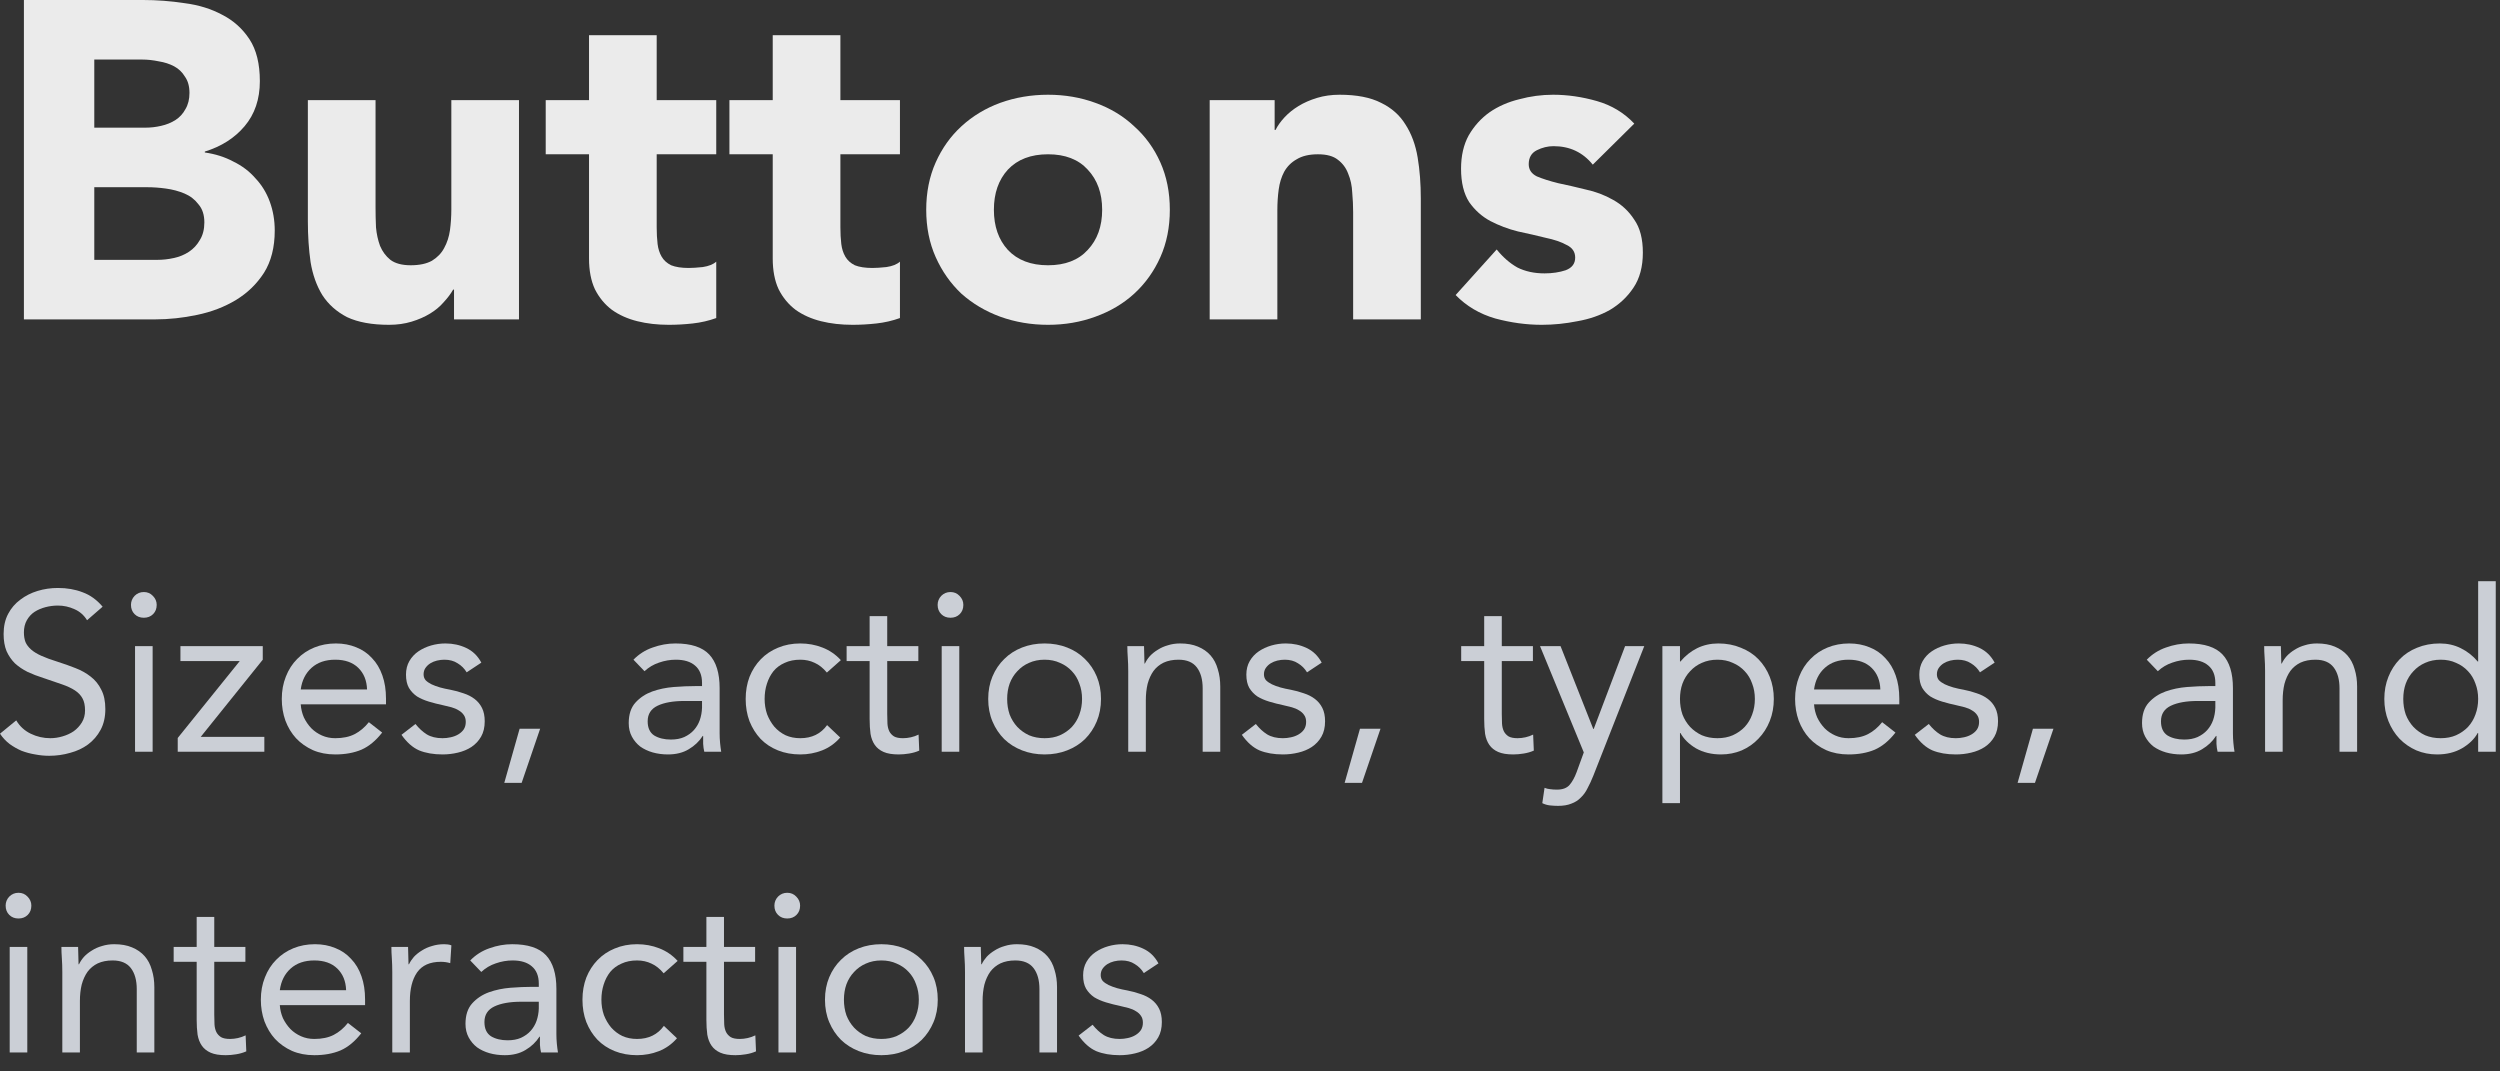 <?xml version="1.0" encoding="utf-8"?>
<svg xmlns="http://www.w3.org/2000/svg" fill="none" height="100%" overflow="visible" preserveAspectRatio="none" style="display: block;" viewBox="0 0 133 57" width="100%">
<rect x="0" y="0" width="133" height="57" fill="#333333" stroke="none"/>
<g id="Vector">
<path d="M1.272 0H7.608C8.344 0 9.08 0.056 9.816 0.168C10.568 0.264 11.24 0.472 11.832 0.792C12.424 1.096 12.904 1.528 13.272 2.088C13.64 2.648 13.824 3.392 13.824 4.32C13.824 5.28 13.552 6.08 13.008 6.72C12.48 7.344 11.776 7.792 10.896 8.064V8.112C11.456 8.192 11.96 8.352 12.408 8.592C12.872 8.816 13.264 9.112 13.584 9.48C13.92 9.832 14.176 10.248 14.352 10.728C14.528 11.208 14.616 11.72 14.616 12.264C14.616 13.16 14.424 13.912 14.04 14.52C13.656 15.112 13.16 15.592 12.552 15.96C11.944 16.328 11.256 16.592 10.488 16.752C9.736 16.912 8.984 16.992 8.232 16.992H1.272V0ZM5.016 6.792H7.728C8.016 6.792 8.296 6.76 8.568 6.696C8.856 6.632 9.112 6.528 9.336 6.384C9.56 6.24 9.736 6.048 9.864 5.808C10.008 5.568 10.08 5.28 10.08 4.944C10.08 4.592 10 4.304 9.84 4.08C9.696 3.84 9.504 3.656 9.264 3.528C9.024 3.4 8.752 3.312 8.448 3.264C8.144 3.2 7.848 3.168 7.56 3.168H5.016V6.792ZM5.016 13.824H8.376C8.664 13.824 8.952 13.792 9.24 13.728C9.544 13.664 9.816 13.552 10.056 13.392C10.296 13.232 10.488 13.024 10.632 12.768C10.792 12.512 10.872 12.2 10.872 11.832C10.872 11.432 10.768 11.112 10.56 10.872C10.368 10.616 10.12 10.424 9.816 10.296C9.512 10.168 9.184 10.08 8.832 10.032C8.48 9.984 8.152 9.96 7.848 9.96H5.016V13.824Z" fill="white" fill-opacity="0.9"/>
<path d="M27.61 16.992H24.154V15.408H24.107C23.979 15.632 23.811 15.856 23.602 16.08C23.41 16.304 23.171 16.504 22.883 16.68C22.595 16.856 22.267 17 21.898 17.112C21.53 17.224 21.131 17.28 20.698 17.28C19.787 17.28 19.043 17.144 18.466 16.872C17.907 16.584 17.466 16.192 17.146 15.696C16.843 15.2 16.634 14.616 16.523 13.944C16.427 13.272 16.378 12.544 16.378 11.76V5.328H19.979V11.04C19.979 11.376 19.986 11.728 20.003 12.096C20.035 12.448 20.107 12.776 20.218 13.08C20.346 13.384 20.53 13.632 20.77 13.824C21.026 14.016 21.387 14.112 21.851 14.112C22.314 14.112 22.691 14.032 22.979 13.872C23.267 13.696 23.483 13.472 23.627 13.2C23.787 12.912 23.89 12.592 23.939 12.24C23.986 11.888 24.011 11.52 24.011 11.136V5.328H27.61V16.992Z" fill="white" fill-opacity="0.9"/>
<path d="M38.104 8.208H34.936V12.096C34.936 12.416 34.952 12.712 34.984 12.984C35.016 13.24 35.088 13.464 35.2 13.656C35.312 13.848 35.48 14 35.704 14.112C35.944 14.208 36.256 14.256 36.64 14.256C36.832 14.256 37.08 14.24 37.384 14.208C37.704 14.16 37.944 14.064 38.104 13.92V16.92C37.704 17.064 37.288 17.16 36.856 17.208C36.424 17.256 36 17.28 35.584 17.28C34.976 17.28 34.416 17.216 33.904 17.088C33.392 16.96 32.944 16.76 32.56 16.488C32.176 16.2 31.872 15.832 31.648 15.384C31.44 14.936 31.336 14.392 31.336 13.752V8.208H29.032V5.328H31.336V1.872H34.936V5.328H38.104V8.208Z" fill="white" fill-opacity="0.9"/>
<path d="M47.877 8.208H44.709V12.096C44.709 12.416 44.725 12.712 44.757 12.984C44.789 13.24 44.861 13.464 44.973 13.656C45.085 13.848 45.253 14 45.477 14.112C45.717 14.208 46.029 14.256 46.413 14.256C46.605 14.256 46.853 14.24 47.157 14.208C47.477 14.16 47.717 14.064 47.877 13.92V16.92C47.477 17.064 47.061 17.16 46.629 17.208C46.197 17.256 45.773 17.28 45.357 17.28C44.749 17.28 44.189 17.216 43.677 17.088C43.165 16.96 42.717 16.76 42.333 16.488C41.949 16.2 41.645 15.832 41.421 15.384C41.213 14.936 41.109 14.392 41.109 13.752V8.208H38.805V5.328H41.109V1.872H44.709V5.328H47.877V8.208Z" fill="white" fill-opacity="0.9"/>
<path d="M49.275 11.16C49.275 10.232 49.443 9.392 49.779 8.64C50.115 7.888 50.571 7.248 51.147 6.72C51.739 6.176 52.427 5.76 53.211 5.472C54.011 5.184 54.859 5.04 55.755 5.04C56.651 5.04 57.491 5.184 58.275 5.472C59.075 5.76 59.763 6.176 60.339 6.72C60.931 7.248 61.395 7.888 61.731 8.64C62.067 9.392 62.235 10.232 62.235 11.16C62.235 12.088 62.067 12.928 61.731 13.68C61.395 14.432 60.931 15.08 60.339 15.624C59.763 16.152 59.075 16.56 58.275 16.848C57.491 17.136 56.651 17.28 55.755 17.28C54.859 17.28 54.011 17.136 53.211 16.848C52.427 16.56 51.739 16.152 51.147 15.624C50.571 15.08 50.115 14.432 49.779 13.68C49.443 12.928 49.275 12.088 49.275 11.16ZM52.875 11.16C52.875 12.04 53.123 12.752 53.619 13.296C54.131 13.84 54.843 14.112 55.755 14.112C56.667 14.112 57.371 13.84 57.867 13.296C58.379 12.752 58.635 12.04 58.635 11.16C58.635 10.28 58.379 9.568 57.867 9.024C57.371 8.48 56.667 8.208 55.755 8.208C54.843 8.208 54.131 8.48 53.619 9.024C53.123 9.568 52.875 10.28 52.875 11.16Z" fill="white" fill-opacity="0.9"/>
<path d="M64.355 5.328H67.811V6.912H67.859C67.971 6.688 68.131 6.464 68.339 6.24C68.547 6.016 68.795 5.816 69.083 5.64C69.371 5.464 69.699 5.32 70.067 5.208C70.435 5.096 70.835 5.04 71.267 5.04C72.179 5.04 72.915 5.184 73.475 5.472C74.035 5.744 74.467 6.128 74.771 6.624C75.091 7.12 75.307 7.704 75.419 8.376C75.531 9.048 75.587 9.776 75.587 10.56V16.992H71.987V11.28C71.987 10.944 71.971 10.6 71.939 10.248C71.923 9.88 71.851 9.544 71.723 9.24C71.611 8.936 71.427 8.688 71.171 8.496C70.931 8.304 70.579 8.208 70.115 8.208C69.651 8.208 69.275 8.296 68.987 8.472C68.699 8.632 68.475 8.856 68.315 9.144C68.171 9.416 68.075 9.728 68.027 10.08C67.979 10.432 67.955 10.8 67.955 11.184V16.992H64.355V5.328Z" fill="white" fill-opacity="0.9"/>
<path d="M84.736 8.76C84.208 8.104 83.512 7.776 82.648 7.776C82.344 7.776 82.048 7.848 81.76 7.992C81.472 8.136 81.328 8.384 81.328 8.736C81.328 9.024 81.472 9.24 81.76 9.384C82.064 9.512 82.44 9.632 82.888 9.744C83.352 9.84 83.84 9.952 84.352 10.08C84.88 10.192 85.368 10.376 85.816 10.632C86.28 10.888 86.656 11.24 86.944 11.688C87.248 12.12 87.4 12.704 87.4 13.44C87.4 14.192 87.232 14.816 86.896 15.312C86.576 15.792 86.16 16.184 85.648 16.488C85.136 16.776 84.56 16.976 83.92 17.088C83.28 17.216 82.648 17.28 82.024 17.28C81.208 17.28 80.384 17.168 79.552 16.944C78.72 16.704 78.016 16.288 77.44 15.696L79.624 13.272C79.96 13.688 80.328 14.008 80.728 14.232C81.144 14.44 81.624 14.544 82.168 14.544C82.584 14.544 82.96 14.488 83.296 14.376C83.632 14.248 83.8 14.024 83.8 13.704C83.8 13.4 83.648 13.176 83.344 13.032C83.056 12.872 82.68 12.744 82.216 12.648C81.768 12.536 81.28 12.424 80.752 12.312C80.24 12.184 79.752 12 79.288 11.76C78.84 11.52 78.464 11.184 78.16 10.752C77.872 10.304 77.728 9.712 77.728 8.976C77.728 8.288 77.864 7.696 78.136 7.2C78.424 6.704 78.792 6.296 79.24 5.976C79.704 5.656 80.232 5.424 80.824 5.28C81.416 5.12 82.016 5.04 82.624 5.04C83.392 5.04 84.168 5.152 84.952 5.376C85.736 5.6 86.4 6 86.944 6.576L84.736 8.76Z" fill="white" fill-opacity="0.9"/>
<path d="M4.632 32.996C4.464 32.724 4.24 32.528 3.96 32.408C3.68 32.28 3.388 32.216 3.084 32.216C2.86 32.216 2.64 32.244 2.424 32.3C2.208 32.356 2.012 32.44 1.836 32.552C1.668 32.664 1.532 32.812 1.428 32.996C1.324 33.18 1.272 33.396 1.272 33.644C1.272 33.836 1.3 34.008 1.356 34.16C1.42 34.304 1.52 34.436 1.656 34.556C1.792 34.676 1.976 34.788 2.208 34.892C2.44 34.996 2.724 35.1 3.06 35.204C3.388 35.308 3.704 35.42 4.008 35.54C4.32 35.66 4.592 35.812 4.824 35.996C5.064 36.18 5.252 36.412 5.388 36.692C5.532 36.964 5.604 37.308 5.604 37.724C5.604 38.148 5.52 38.516 5.352 38.828C5.184 39.14 4.96 39.4 4.68 39.608C4.408 39.808 4.092 39.956 3.732 40.052C3.372 40.156 3 40.208 2.616 40.208C2.368 40.208 2.12 40.184 1.872 40.136C1.624 40.096 1.384 40.032 1.152 39.944C0.928 39.848 0.716 39.728 0.516 39.584C0.316 39.432 0.144 39.248 0 39.032L0.864 38.324C1.048 38.636 1.304 38.872 1.632 39.032C1.96 39.192 2.308 39.272 2.676 39.272C2.892 39.272 3.108 39.24 3.324 39.176C3.548 39.112 3.748 39.02 3.924 38.9C4.1 38.772 4.244 38.616 4.356 38.432C4.468 38.248 4.524 38.036 4.524 37.796C4.524 37.532 4.48 37.32 4.392 37.16C4.304 36.992 4.168 36.848 3.984 36.728C3.8 36.608 3.568 36.5 3.288 36.404C3.008 36.308 2.68 36.196 2.304 36.068C2 35.972 1.72 35.864 1.464 35.744C1.208 35.616 0.984 35.464 0.792 35.288C0.608 35.104 0.46 34.888 0.348 34.64C0.244 34.384 0.192 34.08 0.192 33.728C0.192 33.32 0.272 32.964 0.432 32.66C0.592 32.356 0.808 32.104 1.08 31.904C1.352 31.696 1.66 31.54 2.004 31.436C2.348 31.332 2.708 31.28 3.084 31.28C3.564 31.28 4 31.356 4.392 31.508C4.792 31.652 5.148 31.908 5.46 32.276L4.632 32.996Z" fill="#CBCFD6"/>
<path d="M7.184 34.376H8.12V39.992H7.184V34.376ZM6.968 32.18C6.968 31.996 7.032 31.836 7.16 31.7C7.296 31.564 7.46 31.496 7.652 31.496C7.844 31.496 8.004 31.564 8.132 31.7C8.268 31.836 8.336 31.996 8.336 32.18C8.336 32.38 8.272 32.544 8.144 32.672C8.016 32.8 7.852 32.864 7.652 32.864C7.452 32.864 7.288 32.8 7.16 32.672C7.032 32.544 6.968 32.38 6.968 32.18Z" fill="#CBCFD6"/>
<path d="M9.455 39.26L12.755 35.168H9.599V34.376H13.979V35.096L10.679 39.2H14.063V39.992H9.455V39.26Z" fill="#CBCFD6"/>
<path d="M20.331 38.972C19.995 39.404 19.627 39.708 19.227 39.884C18.827 40.052 18.363 40.136 17.835 40.136C17.395 40.136 16.999 40.06 16.647 39.908C16.295 39.748 15.995 39.536 15.747 39.272C15.507 39.008 15.319 38.696 15.183 38.336C15.055 37.976 14.991 37.592 14.991 37.184C14.991 36.752 15.063 36.356 15.207 35.996C15.351 35.628 15.551 35.316 15.807 35.06C16.063 34.796 16.367 34.592 16.719 34.448C17.071 34.304 17.455 34.232 17.871 34.232C18.263 34.232 18.623 34.3 18.951 34.436C19.279 34.564 19.559 34.756 19.791 35.012C20.031 35.26 20.215 35.568 20.343 35.936C20.471 36.296 20.535 36.708 20.535 37.172V37.472H15.999C16.015 37.712 16.071 37.944 16.167 38.168C16.271 38.384 16.403 38.576 16.563 38.744C16.723 38.904 16.911 39.032 17.127 39.128C17.343 39.224 17.579 39.272 17.835 39.272C18.243 39.272 18.587 39.2 18.867 39.056C19.147 38.912 19.399 38.7 19.623 38.42L20.331 38.972ZM19.527 36.68C19.511 36.2 19.355 35.816 19.059 35.528C18.763 35.24 18.355 35.096 17.835 35.096C17.315 35.096 16.895 35.24 16.575 35.528C16.255 35.816 16.063 36.2 15.999 36.68H19.527Z" fill="#CBCFD6"/>
<path d="M22.103 38.516C22.287 38.748 22.487 38.932 22.703 39.068C22.927 39.204 23.207 39.272 23.543 39.272C23.687 39.272 23.831 39.256 23.975 39.224C24.127 39.192 24.263 39.14 24.383 39.068C24.503 38.996 24.599 38.908 24.671 38.804C24.743 38.692 24.779 38.56 24.779 38.408C24.779 38.256 24.743 38.132 24.671 38.036C24.607 37.94 24.519 37.86 24.407 37.796C24.295 37.724 24.167 37.668 24.023 37.628C23.879 37.588 23.731 37.552 23.579 37.52C23.315 37.464 23.063 37.4 22.823 37.328C22.583 37.256 22.371 37.164 22.187 37.052C22.011 36.932 21.867 36.78 21.755 36.596C21.651 36.412 21.599 36.176 21.599 35.888C21.599 35.616 21.659 35.376 21.779 35.168C21.899 34.96 22.059 34.788 22.259 34.652C22.459 34.516 22.683 34.412 22.931 34.34C23.179 34.268 23.435 34.232 23.699 34.232C24.099 34.232 24.467 34.312 24.803 34.472C25.147 34.632 25.415 34.892 25.607 35.252L24.827 35.768C24.707 35.568 24.547 35.408 24.347 35.288C24.155 35.16 23.919 35.096 23.639 35.096C23.511 35.096 23.379 35.112 23.243 35.144C23.115 35.176 22.999 35.224 22.895 35.288C22.791 35.352 22.703 35.436 22.631 35.54C22.567 35.636 22.535 35.748 22.535 35.876C22.535 35.996 22.571 36.1 22.643 36.188C22.723 36.268 22.827 36.34 22.955 36.404C23.091 36.468 23.243 36.524 23.411 36.572C23.587 36.62 23.767 36.66 23.951 36.692C24.199 36.74 24.435 36.804 24.659 36.884C24.883 36.956 25.079 37.056 25.247 37.184C25.415 37.312 25.547 37.472 25.643 37.664C25.739 37.856 25.787 38.092 25.787 38.372C25.787 38.692 25.723 38.964 25.595 39.188C25.467 39.412 25.295 39.596 25.079 39.74C24.871 39.876 24.631 39.976 24.359 40.04C24.095 40.104 23.823 40.136 23.543 40.136C23.063 40.136 22.647 40.064 22.295 39.92C21.951 39.768 21.639 39.492 21.359 39.092L22.103 38.516Z" fill="#CBCFD6"/>
<path d="M27.752 41.648H26.828L27.644 38.768H28.736L27.752 41.648Z" fill="#CBCFD6"/>
<path d="M33.7 35.096C33.988 34.8 34.328 34.584 34.72 34.448C35.12 34.304 35.524 34.232 35.932 34.232C36.764 34.232 37.364 34.428 37.732 34.82C38.1 35.212 38.284 35.808 38.284 36.608V39.02C38.284 39.18 38.292 39.348 38.308 39.524C38.324 39.692 38.344 39.848 38.368 39.992H37.468C37.436 39.864 37.416 39.724 37.408 39.572C37.408 39.412 37.408 39.272 37.408 39.152H37.384C37.2 39.44 36.952 39.676 36.64 39.86C36.336 40.044 35.968 40.136 35.536 40.136C35.248 40.136 34.976 40.1 34.72 40.028C34.472 39.956 34.252 39.852 34.06 39.716C33.876 39.572 33.728 39.396 33.616 39.188C33.504 38.98 33.448 38.74 33.448 38.468C33.448 38.004 33.568 37.64 33.808 37.376C34.048 37.112 34.344 36.916 34.696 36.788C35.056 36.66 35.44 36.58 35.848 36.548C36.264 36.516 36.644 36.5 36.988 36.5H37.348V36.332C37.348 35.924 37.224 35.616 36.976 35.408C36.736 35.2 36.396 35.096 35.956 35.096C35.652 35.096 35.352 35.148 35.056 35.252C34.768 35.348 34.512 35.5 34.288 35.708L33.7 35.096ZM36.412 37.292C35.812 37.292 35.336 37.376 34.984 37.544C34.632 37.712 34.456 37.988 34.456 38.372C34.456 38.724 34.572 38.976 34.804 39.128C35.044 39.272 35.34 39.344 35.692 39.344C35.964 39.344 36.2 39.3 36.4 39.212C36.608 39.116 36.78 38.992 36.916 38.84C37.052 38.688 37.156 38.512 37.228 38.312C37.3 38.104 37.34 37.884 37.348 37.652V37.292H36.412Z" fill="#CBCFD6"/>
<path d="M43.99 35.78C43.791 35.54 43.575 35.368 43.343 35.264C43.111 35.152 42.855 35.096 42.575 35.096C42.263 35.096 41.986 35.152 41.746 35.264C41.507 35.368 41.306 35.516 41.147 35.708C40.995 35.9 40.879 36.124 40.798 36.38C40.718 36.628 40.678 36.896 40.678 37.184C40.678 37.472 40.722 37.744 40.81 38C40.907 38.248 41.035 38.468 41.194 38.66C41.362 38.852 41.562 39.004 41.794 39.116C42.026 39.22 42.286 39.272 42.575 39.272C43.191 39.272 43.666 39.04 44.002 38.576L44.699 39.236C44.426 39.548 44.106 39.776 43.739 39.92C43.37 40.064 42.983 40.136 42.575 40.136C42.142 40.136 41.746 40.064 41.386 39.92C41.026 39.776 40.718 39.572 40.462 39.308C40.215 39.044 40.019 38.732 39.874 38.372C39.739 38.012 39.67 37.616 39.67 37.184C39.67 36.76 39.739 36.368 39.874 36.008C40.019 35.648 40.218 35.336 40.474 35.072C40.73 34.808 41.035 34.604 41.386 34.46C41.746 34.308 42.142 34.232 42.575 34.232C42.99 34.232 43.383 34.304 43.751 34.448C44.127 34.592 44.455 34.816 44.734 35.12L43.99 35.78Z" fill="#CBCFD6"/>
<path d="M48.856 35.168H47.2V37.976C47.2 38.16 47.204 38.332 47.212 38.492C47.22 38.644 47.252 38.78 47.308 38.9C47.364 39.012 47.448 39.104 47.56 39.176C47.672 39.24 47.832 39.272 48.04 39.272C48.176 39.272 48.316 39.256 48.46 39.224C48.604 39.192 48.74 39.144 48.868 39.08L48.904 39.932C48.744 40.004 48.564 40.056 48.364 40.088C48.172 40.12 47.988 40.136 47.812 40.136C47.476 40.136 47.208 40.092 47.008 40.004C46.808 39.916 46.652 39.792 46.54 39.632C46.428 39.472 46.352 39.276 46.312 39.044C46.28 38.804 46.264 38.54 46.264 38.252V35.168H45.04V34.376H46.264V32.78H47.2V34.376H48.856V35.168Z" fill="#CBCFD6"/>
<path d="M50.098 34.376H51.034V39.992H50.098V34.376ZM49.882 32.18C49.882 31.996 49.946 31.836 50.074 31.7C50.21 31.564 50.374 31.496 50.566 31.496C50.758 31.496 50.918 31.564 51.046 31.7C51.182 31.836 51.25 31.996 51.25 32.18C51.25 32.38 51.186 32.544 51.058 32.672C50.93 32.8 50.766 32.864 50.566 32.864C50.366 32.864 50.202 32.8 50.074 32.672C49.946 32.544 49.882 32.38 49.882 32.18Z" fill="#CBCFD6"/>
<path d="M52.573 37.184C52.573 36.744 52.649 36.344 52.801 35.984C52.953 35.624 53.161 35.316 53.425 35.06C53.689 34.796 54.005 34.592 54.373 34.448C54.741 34.304 55.141 34.232 55.573 34.232C56.005 34.232 56.405 34.304 56.773 34.448C57.141 34.592 57.457 34.796 57.721 35.06C57.985 35.316 58.193 35.624 58.345 35.984C58.497 36.344 58.573 36.744 58.573 37.184C58.573 37.624 58.497 38.024 58.345 38.384C58.193 38.744 57.985 39.056 57.721 39.32C57.457 39.576 57.141 39.776 56.773 39.92C56.405 40.064 56.005 40.136 55.573 40.136C55.141 40.136 54.741 40.064 54.373 39.92C54.005 39.776 53.689 39.576 53.425 39.32C53.161 39.056 52.953 38.744 52.801 38.384C52.649 38.024 52.573 37.624 52.573 37.184ZM53.581 37.184C53.581 37.48 53.625 37.756 53.713 38.012C53.809 38.26 53.945 38.48 54.121 38.672C54.297 38.856 54.505 39.004 54.745 39.116C54.993 39.22 55.269 39.272 55.573 39.272C55.877 39.272 56.149 39.22 56.389 39.116C56.637 39.004 56.849 38.856 57.025 38.672C57.201 38.48 57.333 38.26 57.421 38.012C57.517 37.756 57.565 37.48 57.565 37.184C57.565 36.888 57.517 36.616 57.421 36.368C57.333 36.112 57.201 35.892 57.025 35.708C56.849 35.516 56.637 35.368 56.389 35.264C56.149 35.152 55.877 35.096 55.573 35.096C55.269 35.096 54.993 35.152 54.745 35.264C54.505 35.368 54.297 35.516 54.121 35.708C53.945 35.892 53.809 36.112 53.713 36.368C53.625 36.616 53.581 36.888 53.581 37.184Z" fill="#CBCFD6"/>
<path d="M60.022 35.708C60.022 35.452 60.014 35.212 59.998 34.988C59.982 34.764 59.974 34.56 59.974 34.376H60.862C60.862 34.528 60.866 34.68 60.874 34.832C60.882 34.984 60.886 35.14 60.886 35.3H60.91C60.974 35.164 61.062 35.032 61.174 34.904C61.294 34.776 61.434 34.664 61.594 34.568C61.754 34.464 61.934 34.384 62.134 34.328C62.334 34.264 62.55 34.232 62.782 34.232C63.15 34.232 63.466 34.288 63.73 34.4C64.002 34.512 64.226 34.668 64.402 34.868C64.578 35.068 64.706 35.312 64.786 35.6C64.874 35.88 64.918 36.188 64.918 36.524V39.992H63.982V36.62C63.982 36.148 63.878 35.776 63.67 35.504C63.462 35.232 63.138 35.096 62.698 35.096C62.394 35.096 62.13 35.148 61.906 35.252C61.69 35.356 61.51 35.504 61.366 35.696C61.23 35.888 61.126 36.116 61.054 36.38C60.99 36.644 60.958 36.936 60.958 37.256V39.992H60.022V35.708Z" fill="#CBCFD6"/>
<path d="M66.81 38.516C66.994 38.748 67.194 38.932 67.41 39.068C67.634 39.204 67.914 39.272 68.25 39.272C68.394 39.272 68.538 39.256 68.682 39.224C68.834 39.192 68.97 39.14 69.09 39.068C69.21 38.996 69.306 38.908 69.378 38.804C69.45 38.692 69.486 38.56 69.486 38.408C69.486 38.256 69.45 38.132 69.378 38.036C69.314 37.94 69.226 37.86 69.114 37.796C69.002 37.724 68.874 37.668 68.73 37.628C68.586 37.588 68.438 37.552 68.286 37.52C68.022 37.464 67.77 37.4 67.53 37.328C67.29 37.256 67.078 37.164 66.894 37.052C66.718 36.932 66.574 36.78 66.462 36.596C66.358 36.412 66.306 36.176 66.306 35.888C66.306 35.616 66.366 35.376 66.486 35.168C66.606 34.96 66.766 34.788 66.966 34.652C67.166 34.516 67.39 34.412 67.638 34.34C67.886 34.268 68.142 34.232 68.406 34.232C68.806 34.232 69.174 34.312 69.51 34.472C69.854 34.632 70.122 34.892 70.314 35.252L69.534 35.768C69.414 35.568 69.254 35.408 69.054 35.288C68.862 35.16 68.626 35.096 68.346 35.096C68.218 35.096 68.086 35.112 67.95 35.144C67.822 35.176 67.706 35.224 67.602 35.288C67.498 35.352 67.41 35.436 67.338 35.54C67.274 35.636 67.242 35.748 67.242 35.876C67.242 35.996 67.278 36.1 67.35 36.188C67.43 36.268 67.534 36.34 67.662 36.404C67.798 36.468 67.95 36.524 68.118 36.572C68.294 36.62 68.474 36.66 68.658 36.692C68.906 36.74 69.142 36.804 69.366 36.884C69.59 36.956 69.786 37.056 69.954 37.184C70.122 37.312 70.254 37.472 70.35 37.664C70.446 37.856 70.494 38.092 70.494 38.372C70.494 38.692 70.43 38.964 70.302 39.188C70.174 39.412 70.002 39.596 69.786 39.74C69.578 39.876 69.338 39.976 69.066 40.04C68.802 40.104 68.53 40.136 68.25 40.136C67.77 40.136 67.354 40.064 67.002 39.92C66.658 39.768 66.346 39.492 66.066 39.092L66.81 38.516Z" fill="#CBCFD6"/>
<path d="M72.459 41.648H71.535L72.351 38.768H73.443L72.459 41.648Z" fill="#CBCFD6"/>
<path d="M81.551 35.168H79.895V37.976C79.895 38.16 79.899 38.332 79.907 38.492C79.915 38.644 79.947 38.78 80.003 38.9C80.059 39.012 80.143 39.104 80.255 39.176C80.367 39.24 80.527 39.272 80.735 39.272C80.871 39.272 81.011 39.256 81.155 39.224C81.299 39.192 81.435 39.144 81.563 39.08L81.599 39.932C81.439 40.004 81.259 40.056 81.059 40.088C80.867 40.12 80.683 40.136 80.507 40.136C80.171 40.136 79.903 40.092 79.703 40.004C79.503 39.916 79.347 39.792 79.235 39.632C79.123 39.472 79.047 39.276 79.007 39.044C78.975 38.804 78.959 38.54 78.959 38.252V35.168H77.735V34.376H78.959V32.78H79.895V34.376H81.551V35.168Z" fill="#CBCFD6"/>
<path d="M84.762 41.276C84.666 41.516 84.566 41.732 84.462 41.924C84.366 42.124 84.246 42.292 84.102 42.428C83.966 42.572 83.798 42.68 83.598 42.752C83.406 42.832 83.17 42.872 82.89 42.872C82.754 42.872 82.61 42.864 82.458 42.848C82.314 42.832 82.178 42.792 82.05 42.728L82.17 41.912C82.266 41.952 82.366 41.976 82.47 41.984C82.574 42 82.694 42.008 82.83 42.008C83.134 42.008 83.358 41.924 83.502 41.756C83.646 41.588 83.77 41.364 83.874 41.084L84.258 40.028L81.93 34.376H83.022L84.762 38.78H84.786L86.454 34.376H87.474L84.762 41.276Z" fill="#CBCFD6"/>
<path d="M88.439 34.376H89.375V35.192H89.399C89.655 34.888 89.951 34.652 90.287 34.484C90.631 34.316 91.007 34.232 91.415 34.232C91.855 34.232 92.255 34.308 92.615 34.46C92.983 34.604 93.295 34.808 93.551 35.072C93.807 35.336 94.007 35.648 94.151 36.008C94.295 36.368 94.367 36.76 94.367 37.184C94.367 37.608 94.295 38 94.151 38.36C94.007 38.72 93.807 39.032 93.551 39.296C93.303 39.56 93.007 39.768 92.663 39.92C92.319 40.064 91.951 40.136 91.559 40.136C91.055 40.136 90.611 40.028 90.227 39.812C89.851 39.588 89.575 39.316 89.399 38.996H89.375V42.728H88.439V34.376ZM89.375 37.184C89.375 37.48 89.419 37.756 89.507 38.012C89.603 38.26 89.739 38.48 89.915 38.672C90.091 38.856 90.299 39.004 90.539 39.116C90.787 39.22 91.063 39.272 91.367 39.272C91.671 39.272 91.943 39.22 92.183 39.116C92.431 39.004 92.643 38.856 92.819 38.672C92.995 38.48 93.127 38.26 93.215 38.012C93.311 37.756 93.359 37.48 93.359 37.184C93.359 36.888 93.311 36.616 93.215 36.368C93.127 36.112 92.995 35.892 92.819 35.708C92.643 35.516 92.431 35.368 92.183 35.264C91.943 35.152 91.671 35.096 91.367 35.096C91.063 35.096 90.787 35.152 90.539 35.264C90.299 35.368 90.091 35.516 89.915 35.708C89.739 35.892 89.603 36.112 89.507 36.368C89.419 36.616 89.375 36.888 89.375 37.184Z" fill="#CBCFD6"/>
<path d="M100.839 38.972C100.503 39.404 100.135 39.708 99.735 39.884C99.335 40.052 98.871 40.136 98.343 40.136C97.903 40.136 97.507 40.06 97.155 39.908C96.803 39.748 96.503 39.536 96.255 39.272C96.015 39.008 95.827 38.696 95.691 38.336C95.563 37.976 95.499 37.592 95.499 37.184C95.499 36.752 95.571 36.356 95.715 35.996C95.859 35.628 96.059 35.316 96.315 35.06C96.571 34.796 96.875 34.592 97.227 34.448C97.579 34.304 97.963 34.232 98.379 34.232C98.771 34.232 99.131 34.3 99.459 34.436C99.787 34.564 100.067 34.756 100.299 35.012C100.539 35.26 100.723 35.568 100.851 35.936C100.979 36.296 101.043 36.708 101.043 37.172V37.472H96.507C96.523 37.712 96.579 37.944 96.675 38.168C96.779 38.384 96.911 38.576 97.071 38.744C97.231 38.904 97.419 39.032 97.635 39.128C97.851 39.224 98.087 39.272 98.343 39.272C98.751 39.272 99.095 39.2 99.375 39.056C99.655 38.912 99.907 38.7 100.131 38.42L100.839 38.972ZM100.035 36.68C100.019 36.2 99.863 35.816 99.567 35.528C99.271 35.24 98.863 35.096 98.343 35.096C97.823 35.096 97.403 35.24 97.083 35.528C96.763 35.816 96.571 36.2 96.507 36.68H100.035Z" fill="#CBCFD6"/>
<path d="M102.611 38.516C102.795 38.748 102.995 38.932 103.211 39.068C103.435 39.204 103.715 39.272 104.051 39.272C104.195 39.272 104.339 39.256 104.483 39.224C104.635 39.192 104.771 39.14 104.891 39.068C105.011 38.996 105.107 38.908 105.179 38.804C105.251 38.692 105.287 38.56 105.287 38.408C105.287 38.256 105.251 38.132 105.179 38.036C105.115 37.94 105.027 37.86 104.915 37.796C104.803 37.724 104.675 37.668 104.531 37.628C104.387 37.588 104.239 37.552 104.087 37.52C103.823 37.464 103.571 37.4 103.331 37.328C103.091 37.256 102.879 37.164 102.695 37.052C102.519 36.932 102.375 36.78 102.263 36.596C102.159 36.412 102.107 36.176 102.107 35.888C102.107 35.616 102.167 35.376 102.287 35.168C102.407 34.96 102.567 34.788 102.767 34.652C102.967 34.516 103.191 34.412 103.439 34.34C103.687 34.268 103.943 34.232 104.207 34.232C104.607 34.232 104.975 34.312 105.311 34.472C105.655 34.632 105.923 34.892 106.115 35.252L105.335 35.768C105.215 35.568 105.055 35.408 104.855 35.288C104.663 35.16 104.427 35.096 104.147 35.096C104.019 35.096 103.887 35.112 103.751 35.144C103.623 35.176 103.507 35.224 103.403 35.288C103.299 35.352 103.211 35.436 103.139 35.54C103.075 35.636 103.043 35.748 103.043 35.876C103.043 35.996 103.079 36.1 103.151 36.188C103.231 36.268 103.335 36.34 103.463 36.404C103.599 36.468 103.751 36.524 103.919 36.572C104.095 36.62 104.275 36.66 104.459 36.692C104.707 36.74 104.943 36.804 105.167 36.884C105.391 36.956 105.587 37.056 105.755 37.184C105.923 37.312 106.055 37.472 106.151 37.664C106.247 37.856 106.295 38.092 106.295 38.372C106.295 38.692 106.231 38.964 106.103 39.188C105.975 39.412 105.803 39.596 105.587 39.74C105.379 39.876 105.139 39.976 104.867 40.04C104.603 40.104 104.331 40.136 104.051 40.136C103.571 40.136 103.155 40.064 102.803 39.92C102.459 39.768 102.147 39.492 101.867 39.092L102.611 38.516Z" fill="#CBCFD6"/>
<path d="M108.26 41.648H107.336L108.152 38.768H109.244L108.26 41.648Z" fill="#CBCFD6"/>
<path d="M114.208 35.096C114.496 34.8 114.836 34.584 115.228 34.448C115.628 34.304 116.032 34.232 116.44 34.232C117.272 34.232 117.872 34.428 118.24 34.82C118.608 35.212 118.792 35.808 118.792 36.608V39.02C118.792 39.18 118.8 39.348 118.816 39.524C118.832 39.692 118.852 39.848 118.876 39.992H117.976C117.944 39.864 117.924 39.724 117.916 39.572C117.916 39.412 117.916 39.272 117.916 39.152H117.892C117.708 39.44 117.46 39.676 117.148 39.86C116.844 40.044 116.476 40.136 116.044 40.136C115.756 40.136 115.484 40.1 115.228 40.028C114.98 39.956 114.76 39.852 114.568 39.716C114.384 39.572 114.236 39.396 114.124 39.188C114.012 38.98 113.956 38.74 113.956 38.468C113.956 38.004 114.076 37.64 114.316 37.376C114.556 37.112 114.852 36.916 115.204 36.788C115.564 36.66 115.948 36.58 116.356 36.548C116.772 36.516 117.152 36.5 117.496 36.5H117.856V36.332C117.856 35.924 117.732 35.616 117.484 35.408C117.244 35.2 116.904 35.096 116.464 35.096C116.16 35.096 115.86 35.148 115.564 35.252C115.276 35.348 115.02 35.5 114.796 35.708L114.208 35.096ZM116.92 37.292C116.32 37.292 115.844 37.376 115.492 37.544C115.14 37.712 114.964 37.988 114.964 38.372C114.964 38.724 115.08 38.976 115.312 39.128C115.552 39.272 115.848 39.344 116.2 39.344C116.472 39.344 116.708 39.3 116.908 39.212C117.116 39.116 117.288 38.992 117.424 38.84C117.56 38.688 117.664 38.512 117.736 38.312C117.808 38.104 117.848 37.884 117.856 37.652V37.292H116.92Z" fill="#CBCFD6"/>
<path d="M120.502 35.708C120.502 35.452 120.494 35.212 120.478 34.988C120.462 34.764 120.454 34.56 120.454 34.376H121.342C121.342 34.528 121.346 34.68 121.354 34.832C121.362 34.984 121.366 35.14 121.366 35.3H121.39C121.454 35.164 121.542 35.032 121.654 34.904C121.774 34.776 121.914 34.664 122.074 34.568C122.234 34.464 122.414 34.384 122.614 34.328C122.814 34.264 123.03 34.232 123.262 34.232C123.63 34.232 123.946 34.288 124.21 34.4C124.482 34.512 124.706 34.668 124.882 34.868C125.058 35.068 125.186 35.312 125.266 35.6C125.354 35.88 125.398 36.188 125.398 36.524V39.992H124.462V36.62C124.462 36.148 124.358 35.776 124.15 35.504C123.942 35.232 123.618 35.096 123.178 35.096C122.874 35.096 122.61 35.148 122.386 35.252C122.17 35.356 121.99 35.504 121.846 35.696C121.71 35.888 121.606 36.116 121.534 36.38C121.47 36.644 121.438 36.936 121.438 37.256V39.992H120.502V35.708Z" fill="#CBCFD6"/>
<path d="M131.838 38.996H131.814C131.638 39.316 131.358 39.588 130.974 39.812C130.598 40.028 130.158 40.136 129.654 40.136C129.262 40.136 128.894 40.064 128.55 39.92C128.206 39.768 127.906 39.56 127.65 39.296C127.402 39.032 127.206 38.72 127.062 38.36C126.918 38 126.846 37.608 126.846 37.184C126.846 36.76 126.918 36.368 127.062 36.008C127.206 35.648 127.406 35.336 127.662 35.072C127.918 34.808 128.226 34.604 128.586 34.46C128.954 34.308 129.358 34.232 129.798 34.232C130.206 34.232 130.578 34.316 130.914 34.484C131.258 34.652 131.558 34.888 131.814 35.192H131.838V30.92H132.774V39.992H131.838V38.996ZM131.838 37.184C131.838 36.888 131.79 36.616 131.694 36.368C131.606 36.112 131.474 35.892 131.298 35.708C131.122 35.516 130.91 35.368 130.662 35.264C130.422 35.152 130.15 35.096 129.846 35.096C129.542 35.096 129.266 35.152 129.018 35.264C128.778 35.368 128.57 35.516 128.394 35.708C128.218 35.892 128.082 36.112 127.986 36.368C127.898 36.616 127.854 36.888 127.854 37.184C127.854 37.48 127.898 37.756 127.986 38.012C128.082 38.26 128.218 38.48 128.394 38.672C128.57 38.856 128.778 39.004 129.018 39.116C129.266 39.22 129.542 39.272 129.846 39.272C130.15 39.272 130.422 39.22 130.662 39.116C130.91 39.004 131.122 38.856 131.298 38.672C131.474 38.48 131.606 38.26 131.694 38.012C131.79 37.756 131.838 37.48 131.838 37.184Z" fill="#CBCFD6"/>
<path d="M0.516 50.376H1.452V55.992H0.516V50.376ZM0.3 48.18C0.3 47.996 0.364 47.836 0.492 47.7C0.628 47.564 0.792 47.496 0.984 47.496C1.176 47.496 1.336 47.564 1.464 47.7C1.6 47.836 1.668 47.996 1.668 48.18C1.668 48.38 1.604 48.544 1.476 48.672C1.348 48.8 1.184 48.864 0.984 48.864C0.784 48.864 0.62 48.8 0.492 48.672C0.364 48.544 0.3 48.38 0.3 48.18Z" fill="#CBCFD6"/>
<path d="M3.315 51.708C3.315 51.452 3.307 51.212 3.291 50.988C3.275 50.764 3.267 50.56 3.267 50.376H4.155C4.155 50.528 4.159 50.68 4.167 50.832C4.175 50.984 4.179 51.14 4.179 51.3H4.203C4.267 51.164 4.355 51.032 4.467 50.904C4.587 50.776 4.727 50.664 4.887 50.568C5.047 50.464 5.227 50.384 5.427 50.328C5.627 50.264 5.843 50.232 6.075 50.232C6.443 50.232 6.759 50.288 7.023 50.4C7.295 50.512 7.519 50.668 7.695 50.868C7.871 51.068 7.999 51.312 8.079 51.6C8.167 51.88 8.211 52.188 8.211 52.524V55.992H7.275V52.62C7.275 52.148 7.171 51.776 6.963 51.504C6.755 51.232 6.431 51.096 5.991 51.096C5.687 51.096 5.423 51.148 5.199 51.252C4.983 51.356 4.803 51.504 4.659 51.696C4.523 51.888 4.419 52.116 4.347 52.38C4.283 52.644 4.251 52.936 4.251 53.256V55.992H3.315V51.708Z" fill="#CBCFD6"/>
<path d="M13.055 51.168H11.399V53.976C11.399 54.16 11.403 54.332 11.411 54.492C11.419 54.644 11.451 54.78 11.507 54.9C11.563 55.012 11.647 55.104 11.759 55.176C11.871 55.24 12.031 55.272 12.239 55.272C12.375 55.272 12.515 55.256 12.659 55.224C12.803 55.192 12.939 55.144 13.067 55.08L13.103 55.932C12.943 56.004 12.763 56.056 12.563 56.088C12.371 56.12 12.187 56.136 12.011 56.136C11.675 56.136 11.407 56.092 11.207 56.004C11.007 55.916 10.851 55.792 10.739 55.632C10.627 55.472 10.551 55.276 10.511 55.044C10.479 54.804 10.463 54.54 10.463 54.252V51.168H9.239V50.376H10.463V48.78H11.399V50.376H13.055V51.168Z" fill="#CBCFD6"/>
<path d="M19.218 54.972C18.881 55.404 18.514 55.708 18.113 55.884C17.713 56.052 17.25 56.136 16.721 56.136C16.282 56.136 15.886 56.06 15.534 55.908C15.181 55.748 14.882 55.536 14.633 55.272C14.393 55.008 14.206 54.696 14.069 54.336C13.941 53.976 13.877 53.592 13.877 53.184C13.877 52.752 13.95 52.356 14.094 51.996C14.238 51.628 14.438 51.316 14.694 51.06C14.95 50.796 15.254 50.592 15.605 50.448C15.957 50.304 16.341 50.232 16.758 50.232C17.149 50.232 17.509 50.3 17.837 50.436C18.166 50.564 18.445 50.756 18.677 51.012C18.918 51.26 19.102 51.568 19.23 51.936C19.358 52.296 19.422 52.708 19.422 53.172V53.472H14.886C14.902 53.712 14.957 53.944 15.053 54.168C15.158 54.384 15.29 54.576 15.45 54.744C15.61 54.904 15.797 55.032 16.014 55.128C16.23 55.224 16.465 55.272 16.721 55.272C17.13 55.272 17.474 55.2 17.753 55.056C18.034 54.912 18.285 54.7 18.509 54.42L19.218 54.972ZM18.413 52.68C18.398 52.2 18.241 51.816 17.945 51.528C17.649 51.24 17.241 51.096 16.721 51.096C16.201 51.096 15.781 51.24 15.461 51.528C15.142 51.816 14.95 52.2 14.886 52.68H18.413Z" fill="#CBCFD6"/>
<path d="M20.869 51.708C20.869 51.452 20.861 51.212 20.846 50.988C20.829 50.764 20.822 50.56 20.822 50.376H21.709C21.709 50.528 21.713 50.68 21.721 50.832C21.73 50.984 21.733 51.14 21.733 51.3H21.758C21.822 51.164 21.91 51.032 22.021 50.904C22.142 50.776 22.282 50.664 22.442 50.568C22.602 50.464 22.782 50.384 22.982 50.328C23.181 50.264 23.398 50.232 23.63 50.232C23.694 50.232 23.758 50.236 23.822 50.244C23.886 50.252 23.95 50.268 24.014 50.292L23.953 51.24C23.794 51.192 23.625 51.168 23.45 51.168C22.873 51.168 22.453 51.356 22.189 51.732C21.933 52.1 21.805 52.608 21.805 53.256V55.992H20.869V51.708Z" fill="#CBCFD6"/>
<path d="M25.016 51.096C25.304 50.8 25.644 50.584 26.036 50.448C26.436 50.304 26.84 50.232 27.248 50.232C28.08 50.232 28.68 50.428 29.048 50.82C29.416 51.212 29.6 51.808 29.6 52.608V55.02C29.6 55.18 29.608 55.348 29.624 55.524C29.64 55.692 29.66 55.848 29.684 55.992H28.784C28.752 55.864 28.732 55.724 28.724 55.572C28.724 55.412 28.724 55.272 28.724 55.152H28.7C28.516 55.44 28.268 55.676 27.956 55.86C27.652 56.044 27.284 56.136 26.852 56.136C26.564 56.136 26.292 56.1 26.036 56.028C25.788 55.956 25.568 55.852 25.376 55.716C25.192 55.572 25.044 55.396 24.932 55.188C24.82 54.98 24.764 54.74 24.764 54.468C24.764 54.004 24.884 53.64 25.124 53.376C25.364 53.112 25.66 52.916 26.012 52.788C26.372 52.66 26.756 52.58 27.164 52.548C27.58 52.516 27.96 52.5 28.304 52.5H28.664V52.332C28.664 51.924 28.54 51.616 28.292 51.408C28.052 51.2 27.712 51.096 27.272 51.096C26.968 51.096 26.668 51.148 26.372 51.252C26.084 51.348 25.828 51.5 25.604 51.708L25.016 51.096ZM27.728 53.292C27.128 53.292 26.652 53.376 26.3 53.544C25.948 53.712 25.772 53.988 25.772 54.372C25.772 54.724 25.888 54.976 26.12 55.128C26.36 55.272 26.656 55.344 27.008 55.344C27.28 55.344 27.516 55.3 27.716 55.212C27.924 55.116 28.096 54.992 28.232 54.84C28.368 54.688 28.472 54.512 28.544 54.312C28.616 54.104 28.656 53.884 28.664 53.652V53.292H27.728Z" fill="#CBCFD6"/>
<path d="M35.307 51.78C35.107 51.54 34.891 51.368 34.659 51.264C34.427 51.152 34.171 51.096 33.891 51.096C33.579 51.096 33.303 51.152 33.063 51.264C32.823 51.368 32.623 51.516 32.463 51.708C32.311 51.9 32.195 52.124 32.115 52.38C32.035 52.628 31.995 52.896 31.995 53.184C31.995 53.472 32.039 53.744 32.127 54C32.223 54.248 32.351 54.468 32.511 54.66C32.679 54.852 32.879 55.004 33.111 55.116C33.343 55.22 33.603 55.272 33.891 55.272C34.507 55.272 34.983 55.04 35.319 54.576L36.015 55.236C35.743 55.548 35.423 55.776 35.055 55.92C34.687 56.064 34.299 56.136 33.891 56.136C33.459 56.136 33.063 56.064 32.703 55.92C32.343 55.776 32.035 55.572 31.779 55.308C31.531 55.044 31.335 54.732 31.191 54.372C31.055 54.012 30.987 53.616 30.987 53.184C30.987 52.76 31.055 52.368 31.191 52.008C31.335 51.648 31.535 51.336 31.791 51.072C32.047 50.808 32.351 50.604 32.703 50.46C33.063 50.308 33.459 50.232 33.891 50.232C34.307 50.232 34.699 50.304 35.067 50.448C35.443 50.592 35.771 50.816 36.051 51.12L35.307 51.78Z" fill="#CBCFD6"/>
<path d="M40.172 51.168H38.516V53.976C38.516 54.16 38.52 54.332 38.528 54.492C38.536 54.644 38.568 54.78 38.624 54.9C38.68 55.012 38.764 55.104 38.876 55.176C38.988 55.24 39.148 55.272 39.356 55.272C39.492 55.272 39.632 55.256 39.776 55.224C39.92 55.192 40.056 55.144 40.184 55.08L40.22 55.932C40.06 56.004 39.88 56.056 39.68 56.088C39.488 56.12 39.304 56.136 39.128 56.136C38.792 56.136 38.524 56.092 38.324 56.004C38.124 55.916 37.968 55.792 37.856 55.632C37.744 55.472 37.668 55.276 37.628 55.044C37.596 54.804 37.58 54.54 37.58 54.252V51.168H36.356V50.376H37.58V48.78H38.516V50.376H40.172V51.168Z" fill="#CBCFD6"/>
<path d="M41.414 50.376H42.35V55.992H41.414V50.376ZM41.198 48.18C41.198 47.996 41.262 47.836 41.39 47.7C41.526 47.564 41.69 47.496 41.882 47.496C42.074 47.496 42.234 47.564 42.362 47.7C42.498 47.836 42.566 47.996 42.566 48.18C42.566 48.38 42.502 48.544 42.374 48.672C42.246 48.8 42.082 48.864 41.882 48.864C41.682 48.864 41.518 48.8 41.39 48.672C41.262 48.544 41.198 48.38 41.198 48.18Z" fill="#CBCFD6"/>
<path d="M43.889 53.184C43.889 52.744 43.965 52.344 44.117 51.984C44.269 51.624 44.477 51.316 44.741 51.06C45.005 50.796 45.321 50.592 45.689 50.448C46.057 50.304 46.457 50.232 46.889 50.232C47.321 50.232 47.721 50.304 48.089 50.448C48.457 50.592 48.773 50.796 49.037 51.06C49.301 51.316 49.509 51.624 49.661 51.984C49.813 52.344 49.889 52.744 49.889 53.184C49.889 53.624 49.813 54.024 49.661 54.384C49.509 54.744 49.301 55.056 49.037 55.32C48.773 55.576 48.457 55.776 48.089 55.92C47.721 56.064 47.321 56.136 46.889 56.136C46.457 56.136 46.057 56.064 45.689 55.92C45.321 55.776 45.005 55.576 44.741 55.32C44.477 55.056 44.269 54.744 44.117 54.384C43.965 54.024 43.889 53.624 43.889 53.184ZM44.897 53.184C44.897 53.48 44.941 53.756 45.029 54.012C45.125 54.26 45.261 54.48 45.437 54.672C45.613 54.856 45.821 55.004 46.061 55.116C46.309 55.22 46.585 55.272 46.889 55.272C47.193 55.272 47.465 55.22 47.705 55.116C47.953 55.004 48.165 54.856 48.341 54.672C48.517 54.48 48.649 54.26 48.737 54.012C48.833 53.756 48.881 53.48 48.881 53.184C48.881 52.888 48.833 52.616 48.737 52.368C48.649 52.112 48.517 51.892 48.341 51.708C48.165 51.516 47.953 51.368 47.705 51.264C47.465 51.152 47.193 51.096 46.889 51.096C46.585 51.096 46.309 51.152 46.061 51.264C45.821 51.368 45.613 51.516 45.437 51.708C45.261 51.892 45.125 52.112 45.029 52.368C44.941 52.616 44.897 52.888 44.897 53.184Z" fill="#CBCFD6"/>
<path d="M51.338 51.708C51.338 51.452 51.33 51.212 51.314 50.988C51.298 50.764 51.29 50.56 51.29 50.376H52.178C52.178 50.528 52.182 50.68 52.19 50.832C52.198 50.984 52.202 51.14 52.202 51.3H52.226C52.29 51.164 52.378 51.032 52.49 50.904C52.61 50.776 52.75 50.664 52.91 50.568C53.07 50.464 53.25 50.384 53.45 50.328C53.65 50.264 53.866 50.232 54.098 50.232C54.466 50.232 54.782 50.288 55.046 50.4C55.318 50.512 55.542 50.668 55.718 50.868C55.894 51.068 56.022 51.312 56.102 51.6C56.19 51.88 56.234 52.188 56.234 52.524V55.992H55.298V52.62C55.298 52.148 55.194 51.776 54.986 51.504C54.778 51.232 54.454 51.096 54.014 51.096C53.71 51.096 53.446 51.148 53.222 51.252C53.006 51.356 52.826 51.504 52.682 51.696C52.546 51.888 52.442 52.116 52.37 52.38C52.306 52.644 52.274 52.936 52.274 53.256V55.992H51.338V51.708Z" fill="#CBCFD6"/>
<path d="M58.126 54.516C58.31 54.748 58.51 54.932 58.726 55.068C58.95 55.204 59.23 55.272 59.566 55.272C59.71 55.272 59.854 55.256 59.998 55.224C60.15 55.192 60.286 55.14 60.406 55.068C60.526 54.996 60.622 54.908 60.694 54.804C60.766 54.692 60.802 54.56 60.802 54.408C60.802 54.256 60.766 54.132 60.694 54.036C60.63 53.94 60.542 53.86 60.43 53.796C60.318 53.724 60.19 53.668 60.046 53.628C59.902 53.588 59.754 53.552 59.602 53.52C59.338 53.464 59.086 53.4 58.846 53.328C58.606 53.256 58.394 53.164 58.21 53.052C58.034 52.932 57.89 52.78 57.778 52.596C57.674 52.412 57.622 52.176 57.622 51.888C57.622 51.616 57.682 51.376 57.802 51.168C57.922 50.96 58.082 50.788 58.282 50.652C58.482 50.516 58.706 50.412 58.954 50.34C59.202 50.268 59.458 50.232 59.722 50.232C60.122 50.232 60.49 50.312 60.826 50.472C61.17 50.632 61.438 50.892 61.63 51.252L60.85 51.768C60.73 51.568 60.57 51.408 60.37 51.288C60.178 51.16 59.942 51.096 59.662 51.096C59.534 51.096 59.402 51.112 59.266 51.144C59.138 51.176 59.022 51.224 58.918 51.288C58.814 51.352 58.726 51.436 58.654 51.54C58.59 51.636 58.558 51.748 58.558 51.876C58.558 51.996 58.594 52.1 58.666 52.188C58.746 52.268 58.85 52.34 58.978 52.404C59.114 52.468 59.266 52.524 59.434 52.572C59.61 52.62 59.79 52.66 59.974 52.692C60.222 52.74 60.458 52.804 60.682 52.884C60.906 52.956 61.102 53.056 61.27 53.184C61.438 53.312 61.57 53.472 61.666 53.664C61.762 53.856 61.81 54.092 61.81 54.372C61.81 54.692 61.746 54.964 61.618 55.188C61.49 55.412 61.318 55.596 61.102 55.74C60.894 55.876 60.654 55.976 60.382 56.04C60.118 56.104 59.846 56.136 59.566 56.136C59.086 56.136 58.67 56.064 58.318 55.92C57.974 55.768 57.662 55.492 57.382 55.092L58.126 54.516Z" fill="#CBCFD6"/>
</g>
</svg>